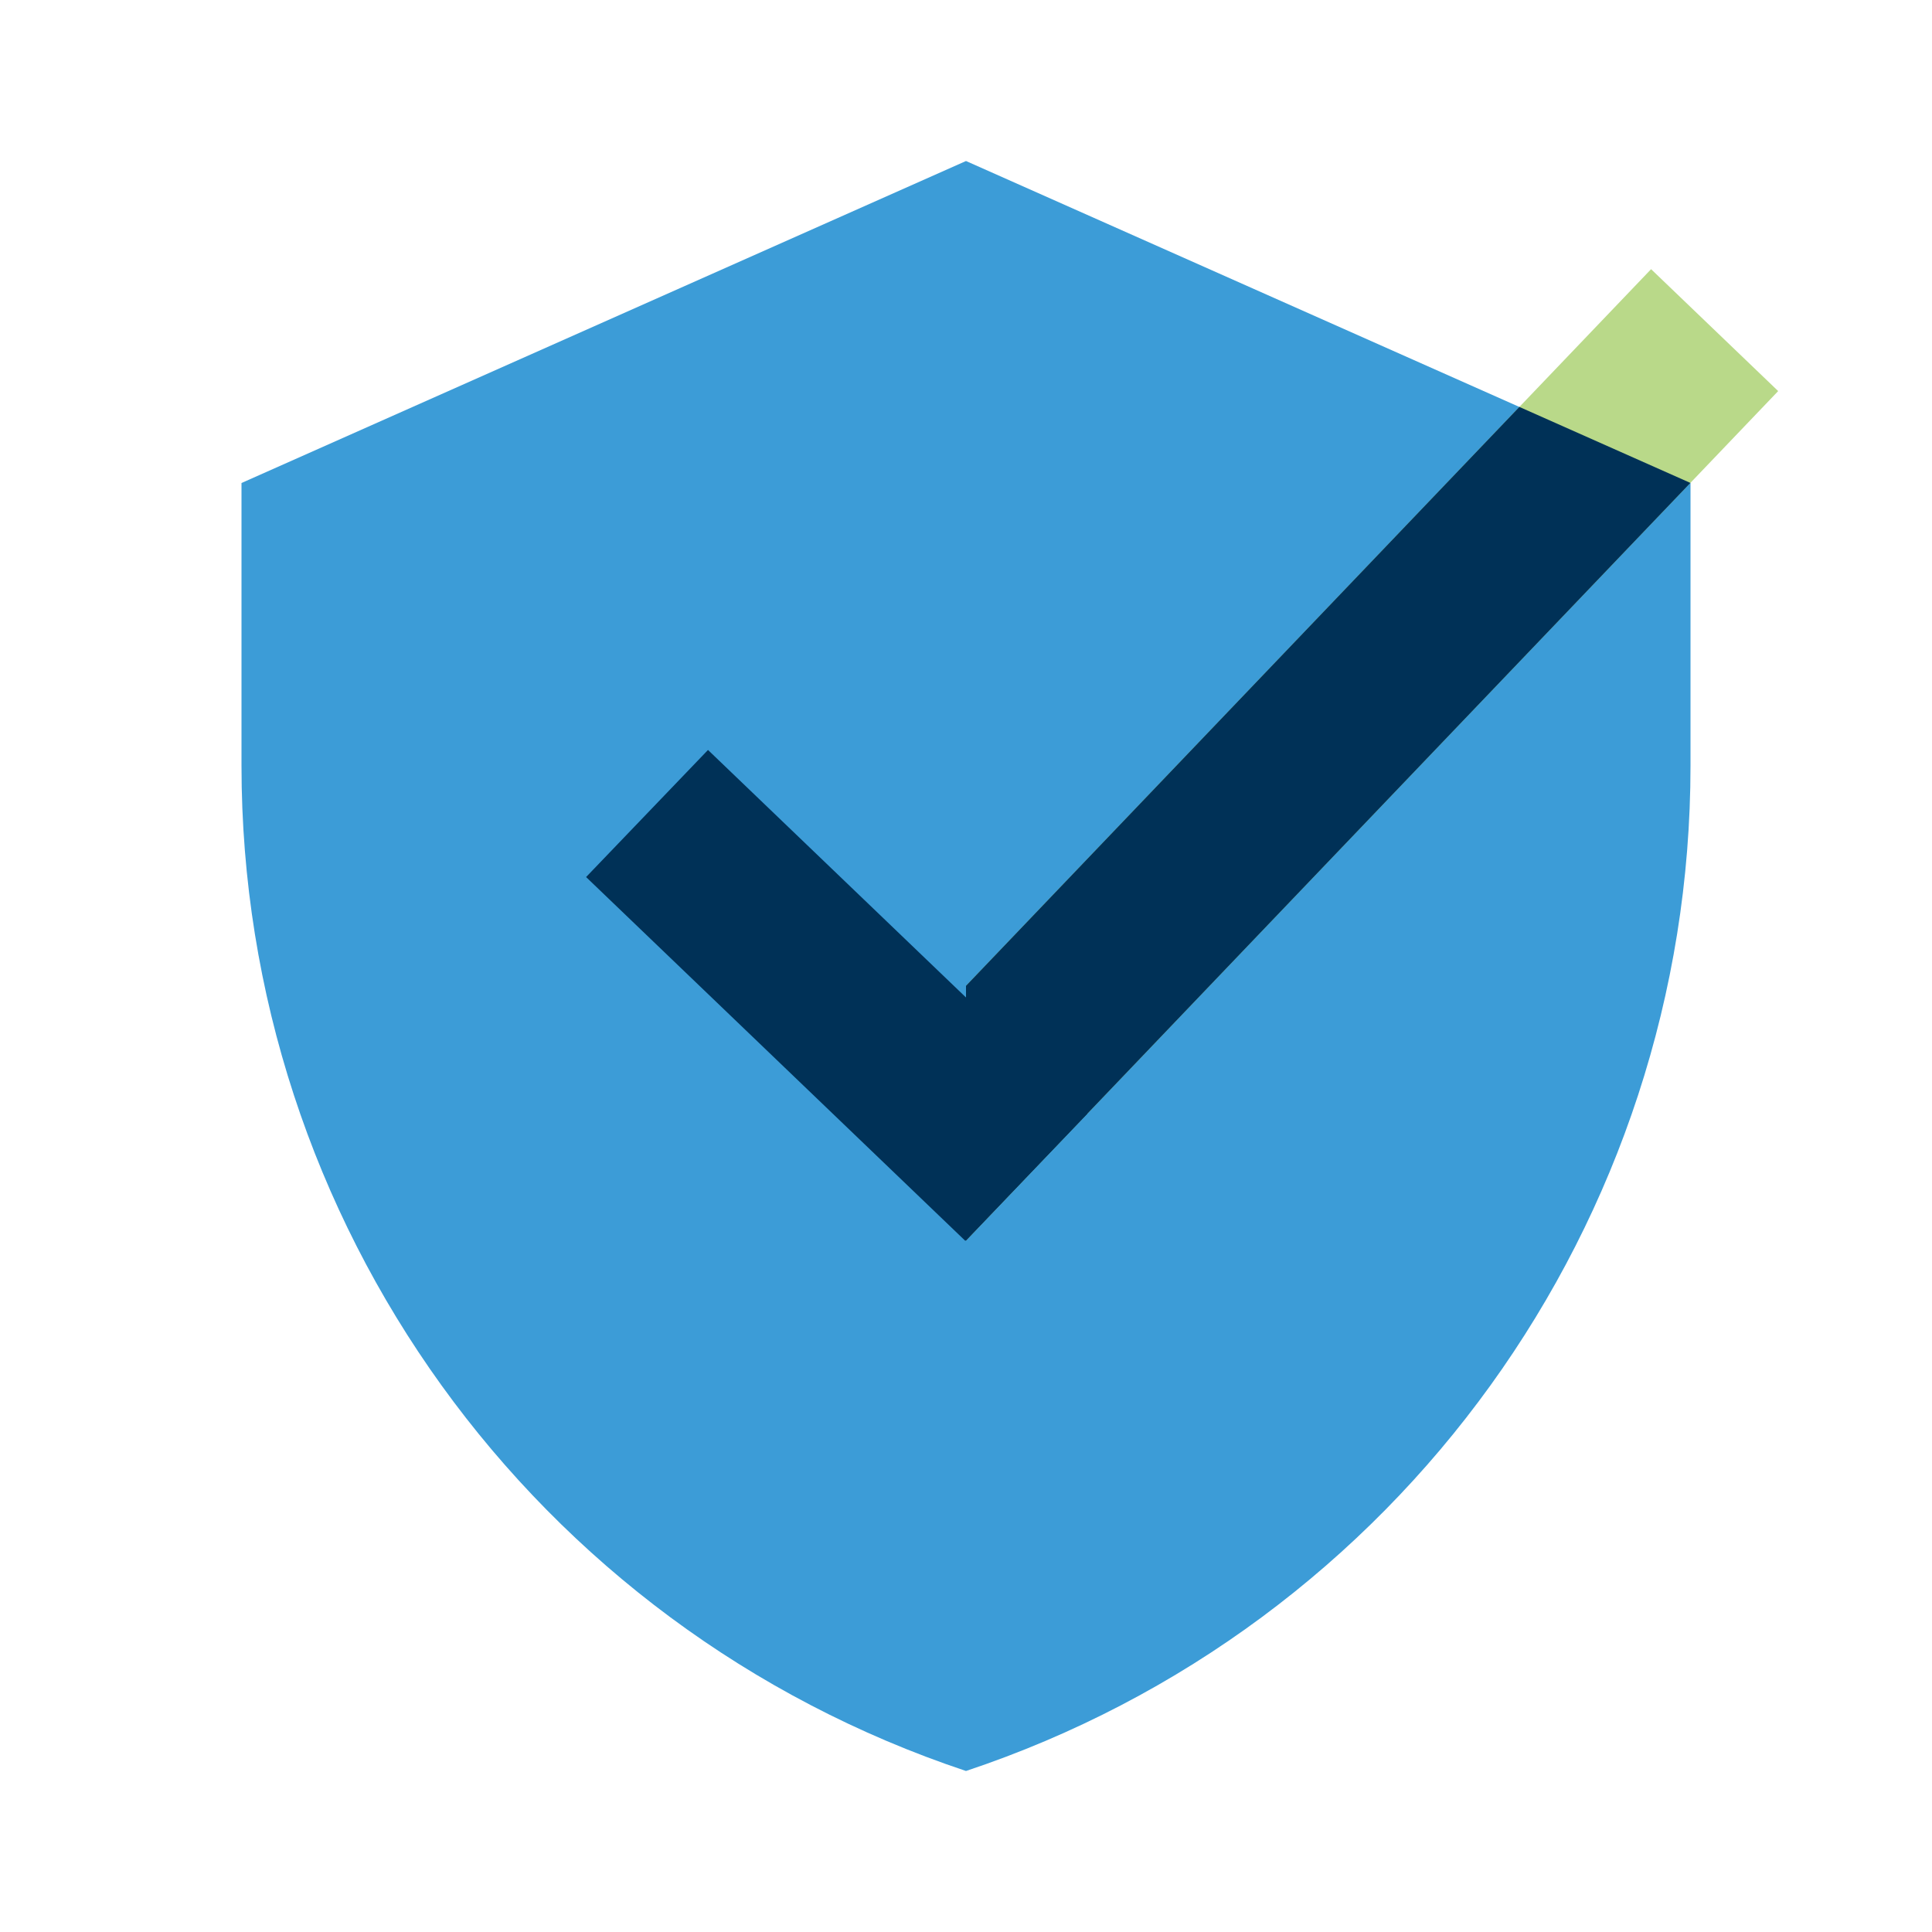 <svg width="50" height="50" viewBox="0 0 50 50" fill="none" xmlns="http://www.w3.org/2000/svg">
<path d="M25 45.833V4.167L43.75 12.5V19.819C43.75 31.622 36.197 42.101 25 45.833Z" fill="#3C9CD7"/>
<path d="M21.705 28.959L42.73 6.966L46.019 10.121L24.994 32.114L21.705 28.959Z" fill="#B9D989"/>
<path d="M25 45.833V4.167L6.25 12.5V19.819C6.25 31.622 13.803 42.101 25 45.833Z" fill="#3C9CD7"/>
<path d="M25 25.512V32.108L43.747 12.498L39.321 10.531L25 25.512Z" fill="#003157"/>
<path d="M18.323 19.409L15.168 22.698L24.983 32.114L28.138 28.825L18.323 19.409Z" fill="#003157"/>
</svg>

